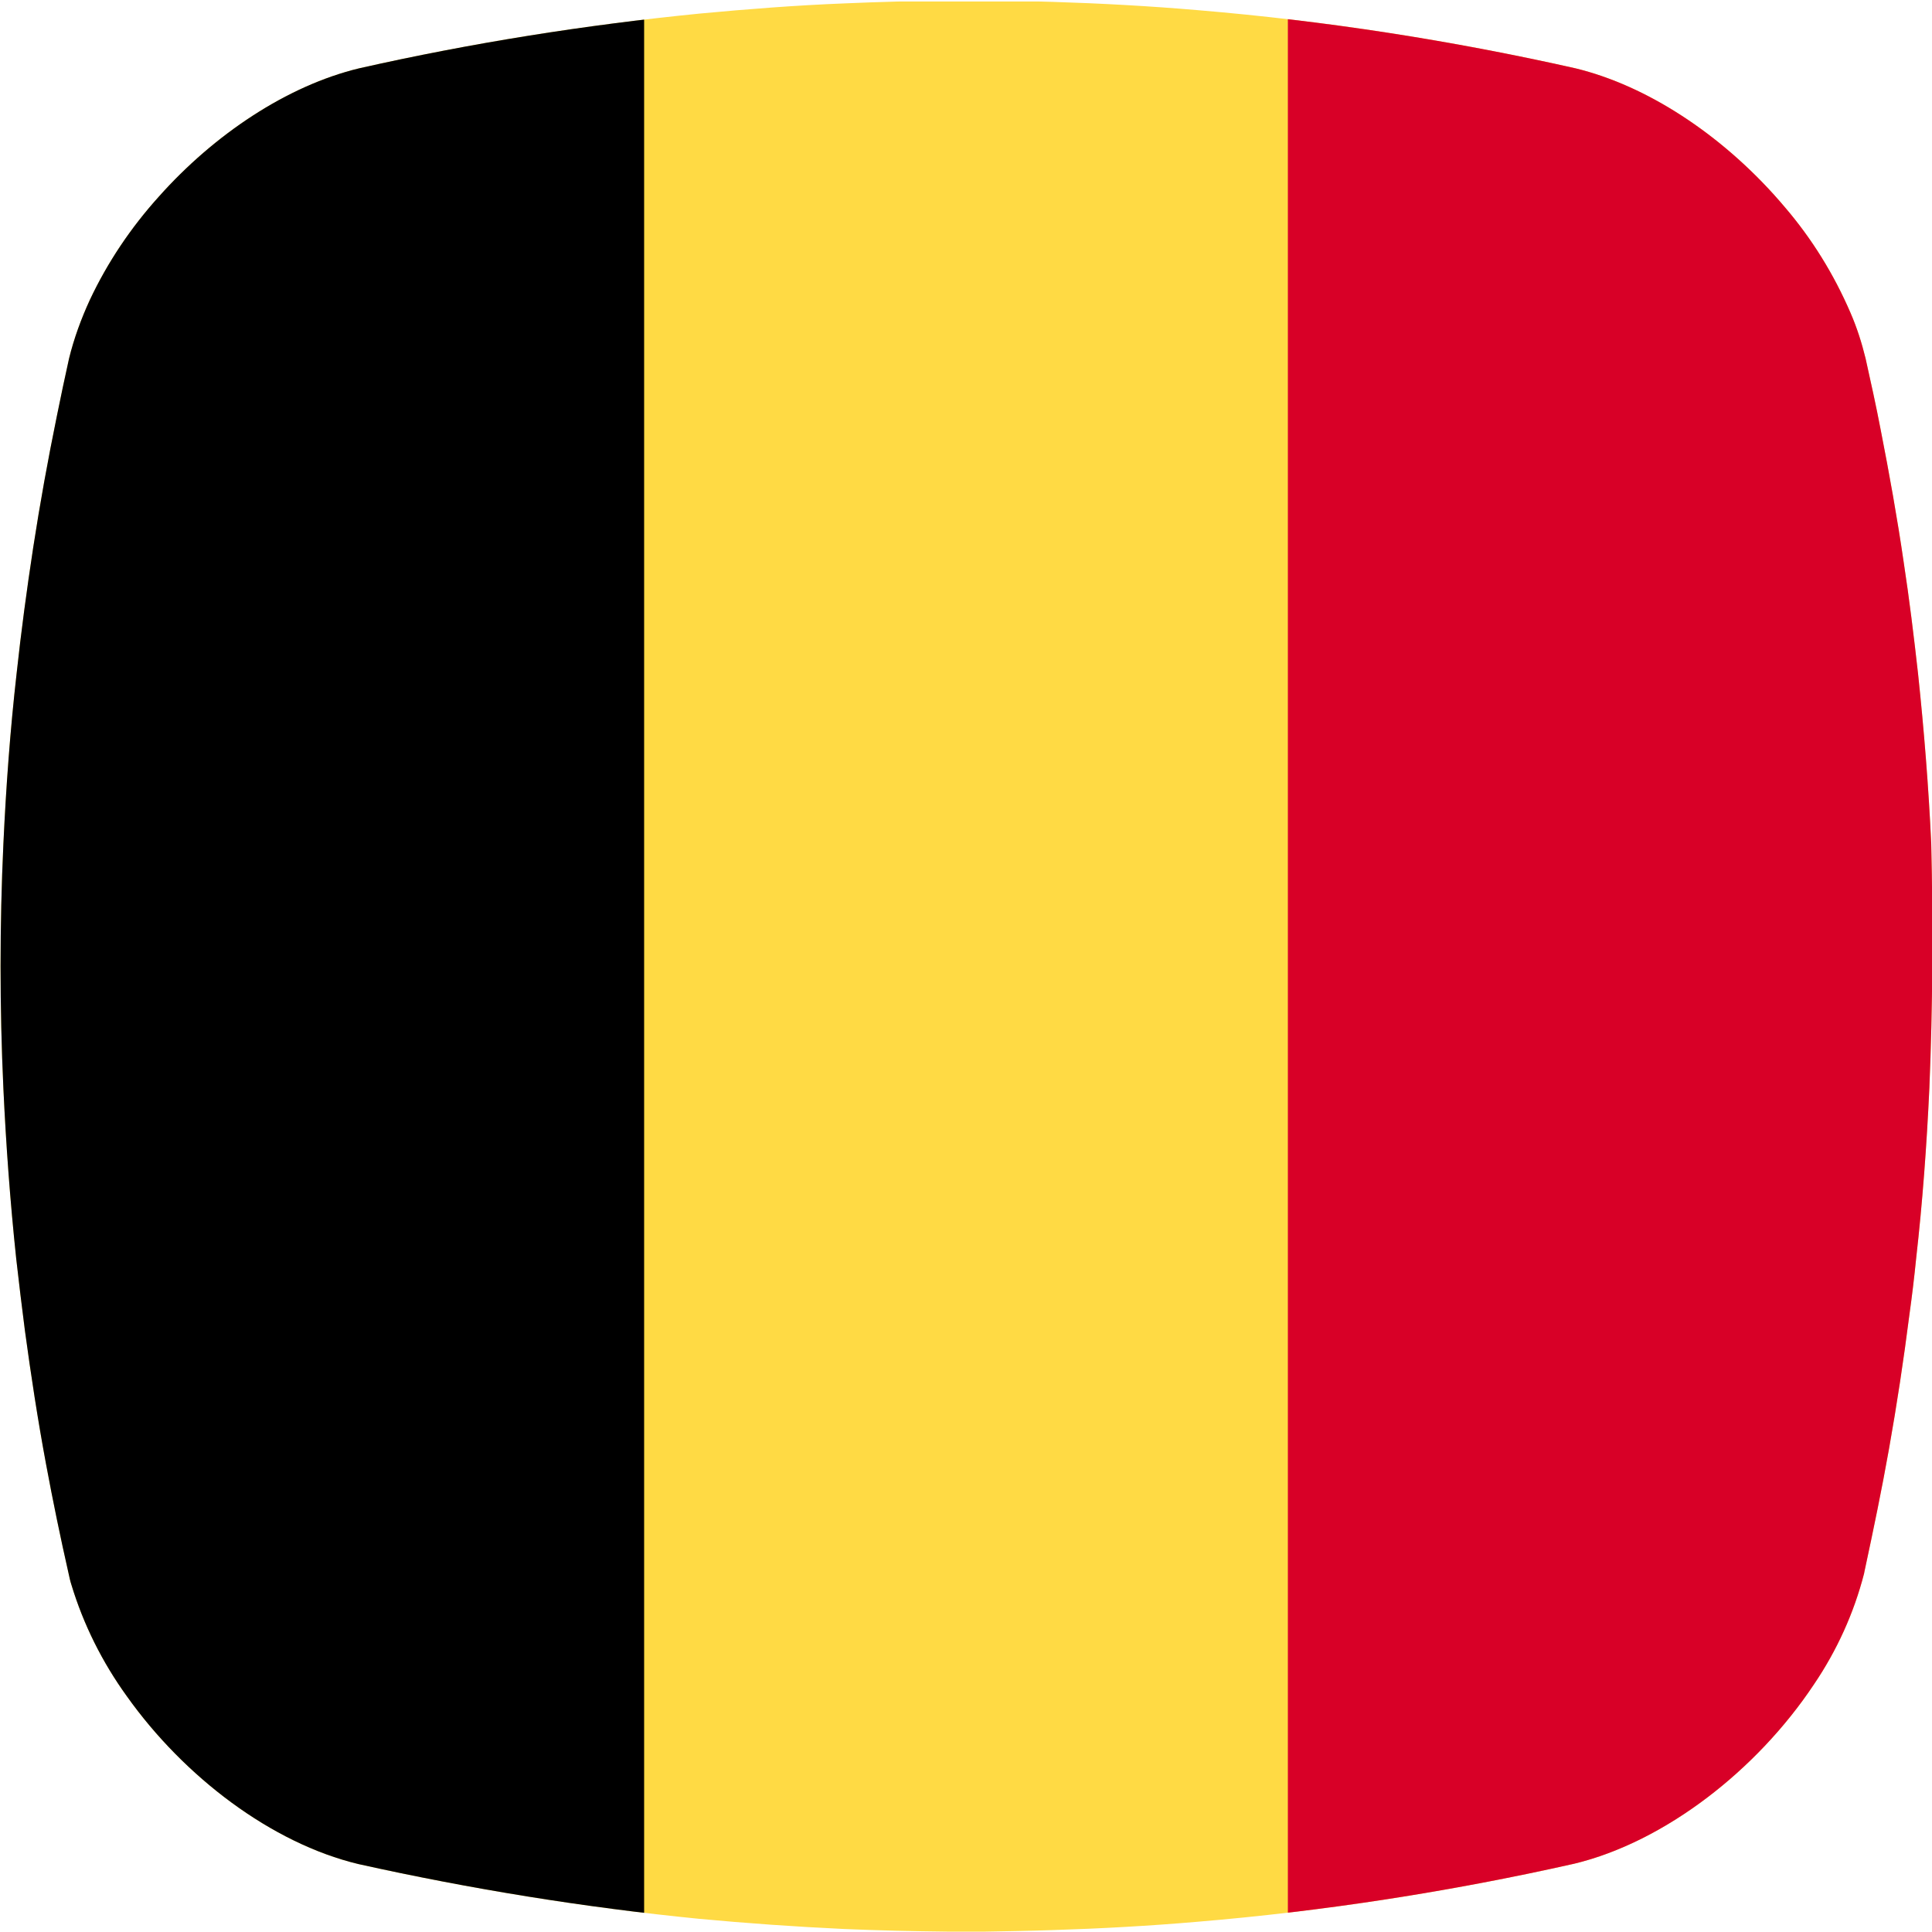 <?xml version="1.0" encoding="utf-8"?>
<!-- Generator: $$$/GeneralStr/196=Adobe Illustrator 27.6.0, SVG Export Plug-In . SVG Version: 6.00 Build 0)  -->
<svg version="1.1" xmlns="http://www.w3.org/2000/svg" xmlns:xlink="http://www.w3.org/1999/xlink" x="0px" y="0px"
	 viewBox="0 0 512 512" style="enable-background:new 0 0 512 512;" xml:space="preserve">
<style type="text/css">
	.st0{clip-path:url(#SVGID_00000049944483638528668820000001740535255507561109_);fill:#FFDA44;}
	.st1{clip-path:url(#SVGID_00000049944483638528668820000001740535255507561109_);}
	.st2{clip-path:url(#SVGID_00000049944483638528668820000001740535255507561109_);fill:#D80027;}
</style>
<g id="Livello_2">
</g>
<g id="Livello_1">
	<g id="Livello_4">
	</g>
	<g>
		<defs>
			<path id="SVGID_1_" d="M511.3,288.4c-0.7,15.1-1.8,30.1-3.5,45.1c-0.5,5-1.1,10-1.8,15c-1.5,11.8-3.3,23.7-5.4,35.5
				c-1.9,10.7-4.1,21.3-6.4,32c-0.1,0.3-0.1,0.6-0.2,1c-2.7,10.5-7.2,20.4-13.3,29.4c-15.1,22.7-39.5,41.7-63.5,47.5
				c-32.9,7.4-66.4,12.6-100,15.4c-12.8,1.1-25.6,1.8-38.4,2.2c-5.9,0.2-11.8,0.3-17.7,0.4h-10c-9.2-0.1-18.3-0.3-27.5-0.7
				c-12.8-0.6-25.6-1.5-38.4-2.7c-30.3-3-60.5-7.9-90.2-14.5c-23-5.5-46.2-23.1-61.4-44.5c-6.5-9-11.5-19-14.7-29.6
				c-0.3-0.9-0.5-1.9-0.7-2.8c-2.2-9.7-4.2-19.4-6-29.1c-2.2-11.8-4-23.6-5.6-35.4c-0.8-6.3-1.6-12.7-2.3-19
				c-1.6-15.1-2.7-30.1-3.4-45.1c-1-21.6-1-43.3,0-64.9c0.7-15.1,1.8-30.1,3.5-45.1c1.2-11.1,2.7-22.3,4.4-33.4
				c1.8-11.7,3.9-23.3,6.3-35c1-5,2.1-10.1,3.2-15.1c1.3-5.3,3.2-10.5,5.5-15.5c4.7-10,10.9-19.2,18.3-27.4
				c14.7-16.5,34-29.4,53.1-34c29.7-6.7,59.9-11.5,90.2-14.5c12.8-1.2,25.6-2.2,38.4-2.7c18.4-0.8,36.8-1,55.3-0.4
				c12.8,0.4,25.6,1.1,38.4,2.2c33.6,2.8,67.1,8,100,15.4c20.2,4.9,40.5,19,55.5,36.8c7.2,8.4,13,17.8,17.4,28c1.7,3.9,3,8,4,12.1
				c1.4,6.3,2.8,12.6,4,18.9c2.3,11.7,4.4,23.4,6.1,35.1c1.5,9.8,2.7,19.7,3.8,29.5c1.6,15.1,2.8,30.1,3.5,45.1
				C512.3,245.2,512.2,266.8,511.3,288.4L511.3,288.4z"/>
		</defs>
		<clipPath id="SVGID_00000144310954279277450620000016157734626534509440_">
			<use xlink:href="#SVGID_1_"  style="overflow:visible;"/>
		</clipPath>
		
			<rect y="0.4" style="clip-path:url(#SVGID_00000144310954279277450620000016157734626534509440_);fill:#FFDA44;" width="512" height="512"/>
		<rect y="0.4" style="clip-path:url(#SVGID_00000144310954279277450620000016157734626534509440_);" width="170.7" height="512"/>
		
			<rect x="341.3" y="0.4" style="clip-path:url(#SVGID_00000144310954279277450620000016157734626534509440_);fill:#D80027;" width="170.7" height="512"/>
	</g>
</g>
</svg>
